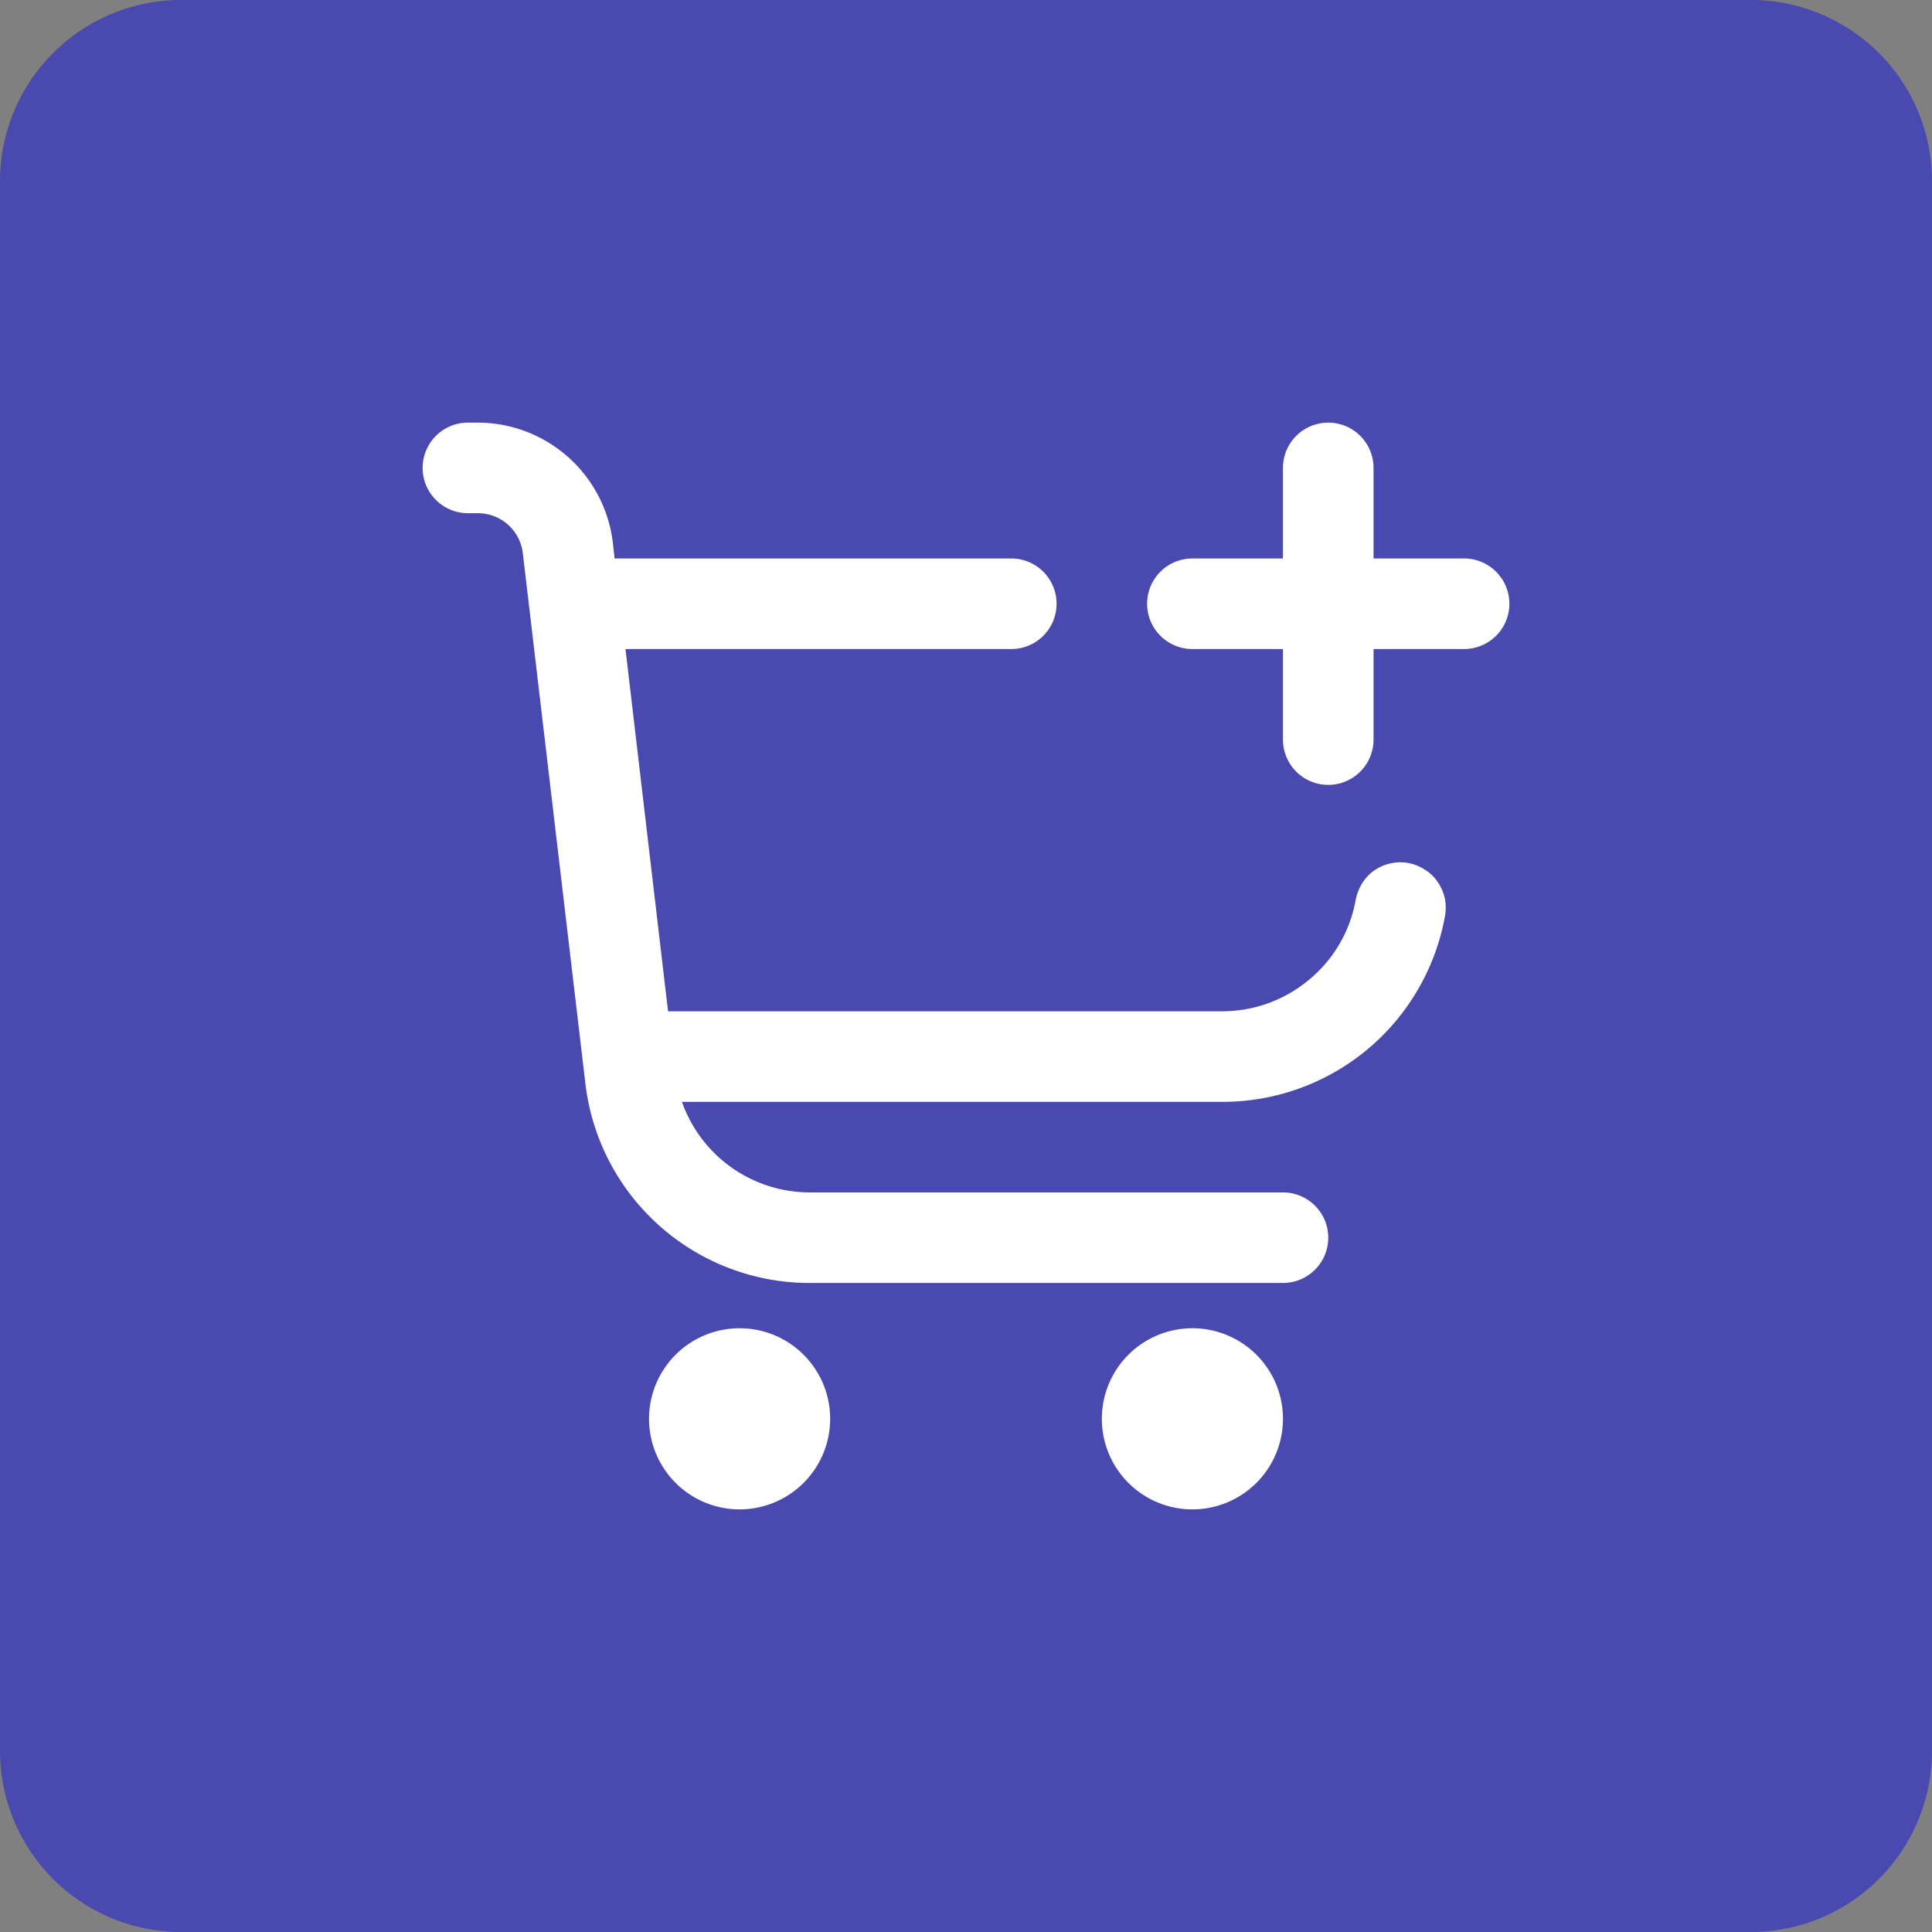 <svg xmlns="http://www.w3.org/2000/svg" xmlns:xlink="http://www.w3.org/1999/xlink" width="64" height="64" viewBox="0 0 64 64">
  <rect x="0" y="0" width="64" height="64" fill="#808080" stroke="none"/>
  <defs>
    <clipPath id="clip-path">
      <rect id="Rectangle_805" data-name="Rectangle 805" width="36" height="36" transform="translate(1093.66 2714.4)" fill="none"/>
    </clipPath>
  </defs>
  <g id="Group_1391" data-name="Group 1391" transform="translate(-1079.66 -2700.4)">
    <path id="Path_89180" data-name="Path 89180" d="M1085.66,2700.4h52a6,6,0,0,1,6,6v52a6,6,0,0,1-6,6h-52a6,6,0,0,1-6-6v-52a6,6,0,0,1,6-6" fill="#4949af"/>
    <g id="Group_1228" data-name="Group 1228">
      <g id="Group_1227" data-name="Group 1227" clip-path="url(#clip-path)">
        <path id="Path_89181" data-name="Path 89181" d="M1104.16,2750.4a3,3,0,1,0-3-3,3,3,0,0,0,3,3" fill="#fff"/>
        <path id="Path_89182" data-name="Path 89182" d="M1119.16,2750.4a3,3,0,1,0-3-3,3,3,0,0,0,3,3" fill="#fff"/>
        <path id="Path_89183" data-name="Path 89183" d="M1128.16,2718.9h-3v-3a1.5,1.5,0,0,0-3,0v3h-3a1.5,1.5,0,0,0,0,3h3v3a1.5,1.5,0,0,0,3,0v-3h3a1.5,1.5,0,0,0,0-3" fill="#fff"/>
        <path id="Path_89184" data-name="Path 89184" d="M1126.32,2728.99a1.461,1.461,0,0,0-.59.01,1.526,1.526,0,0,0-.54.23,1.456,1.456,0,0,0-.4.42,1.632,1.632,0,0,0-.22.55,4.424,4.424,0,0,1-1.54,2.65,4.48,4.48,0,0,1-2.88,1.05h-18.36l-1.41-12h12.78a1.5,1.5,0,0,0,0-3h-13.14l-.06-.53a4.51,4.51,0,0,0-4.47-3.97h-.33a1.5,1.5,0,0,0,0,3h.33a1.5,1.5,0,0,1,1.49,1.33l2.07,17.55a7.479,7.479,0,0,0,7.45,6.62h15.66a1.5,1.5,0,0,0,0-3H1106.5a4.492,4.492,0,0,1-4.25-3h17.9a7.484,7.484,0,0,0,7.38-6.17,1.615,1.615,0,0,0-.01-.58,1.543,1.543,0,0,0-.24-.54,1.337,1.337,0,0,0-.42-.4,1.506,1.506,0,0,0-.54-.22" fill="#fff"/>
      </g>
    </g>
  </g>
</svg>
